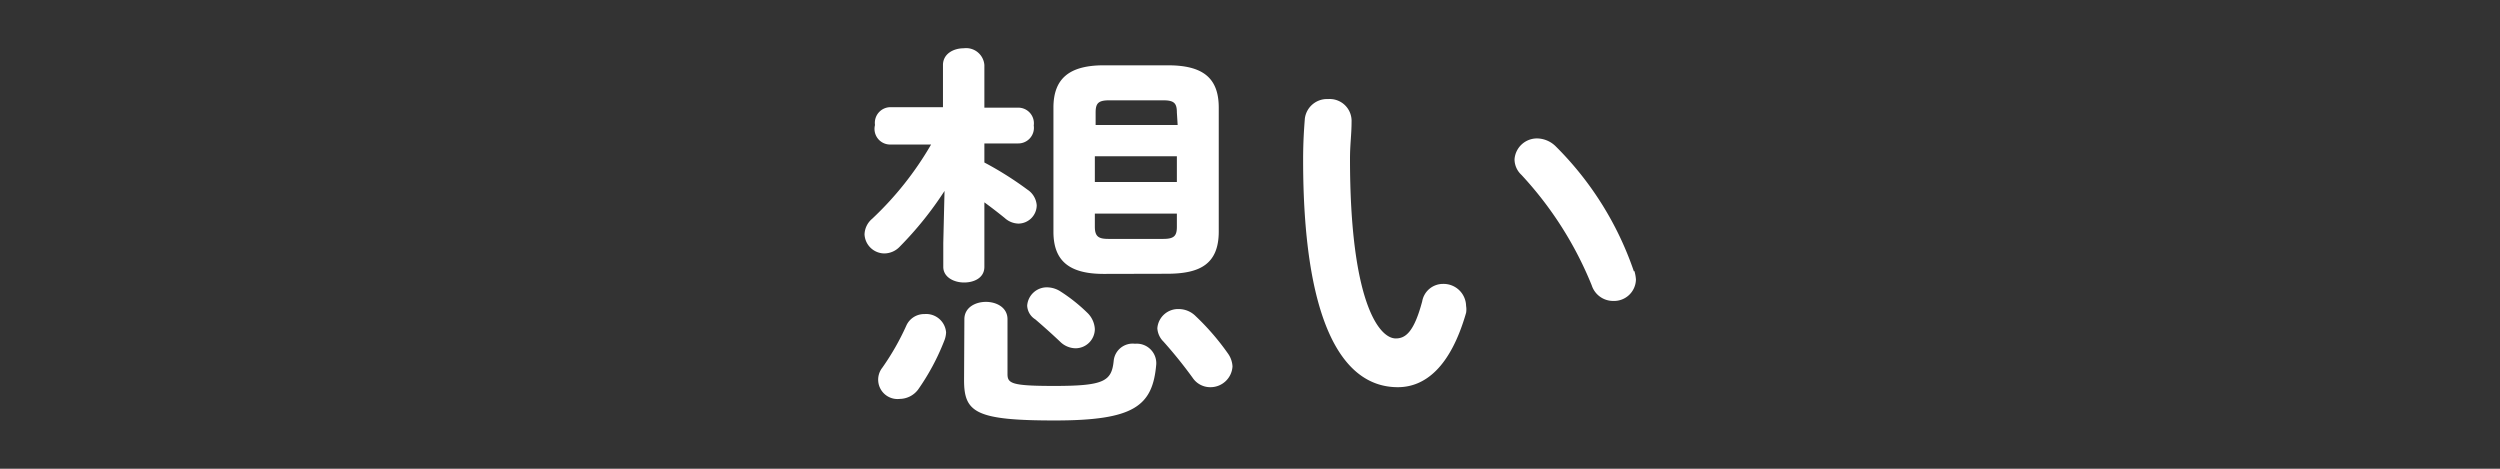 <svg xmlns="http://www.w3.org/2000/svg" viewBox="0 0 160 30"><rect x="0" y="0" width="160" height="30" fill="#333333" stroke="none"/><defs><style>.cls-1{fill:#fff;}.cls-2{fill:none;}</style></defs><g id="レイヤー_2" data-name="レイヤー 2"><g id="レイヤー_1-2" data-name="レイヤー 1"><path class="cls-1" d="M60.45,12.22a22.3,22.3,0,0,1-2.86,3.56,1.37,1.37,0,0,1-1,.44A1.28,1.28,0,0,1,55.33,15a1.36,1.36,0,0,1,.49-1,20.78,20.78,0,0,0,3.77-4.75H57A1,1,0,0,1,56,8a1,1,0,0,1,1-1.14h3.35V4.16c0-.7.65-1.07,1.33-1.07A1.17,1.17,0,0,1,63,4.16V6.89h2.16a1,1,0,0,1,1,1.14,1,1,0,0,1-1,1.15H63V10.4a21.58,21.58,0,0,1,2.76,1.74,1.31,1.31,0,0,1,.59,1,1.18,1.18,0,0,1-1.17,1.17,1.35,1.35,0,0,1-.88-.36c-.42-.34-.86-.68-1.3-1v4.13c0,.7-.65,1-1.3,1s-1.33-.34-1.33-1V15.55ZM59.17,20.1a1.28,1.28,0,0,1,1.38,1.17,1.61,1.61,0,0,1-.13.57,14.71,14.71,0,0,1-1.66,3.09,1.49,1.49,0,0,1-1.17.6,1.24,1.24,0,0,1-1.12-2A16.21,16.21,0,0,0,58,20.85,1.25,1.25,0,0,1,59.17,20.1Zm2.55.33c0-.75.7-1.11,1.38-1.11s1.38.36,1.38,1.11v3.51c0,.6.26.76,3,.76,3.22,0,3.67-.31,3.8-1.64A1.22,1.22,0,0,1,72.64,22,1.25,1.25,0,0,1,74,23.32c-.23,2.68-1.43,3.59-6.5,3.59s-5.8-.52-5.8-2.58ZM69.57,20a1.56,1.56,0,0,1,.5,1.07,1.24,1.24,0,0,1-1.22,1.22,1.43,1.43,0,0,1-1-.42c-.55-.52-1.09-1-1.59-1.43a1.09,1.09,0,0,1-.52-.88,1.26,1.26,0,0,1,1.3-1.17,1.62,1.62,0,0,1,.78.23A10.65,10.65,0,0,1,69.57,20Zm1.07-2.47c-2.24,0-3.22-.86-3.22-2.7V6.89c0-1.85,1-2.71,3.22-2.71h4.11C77,4.18,78,5,78,6.89v7.93c0,2.13-1.27,2.68-3.22,2.7ZM75.32,7.2c0-.6-.18-.78-.88-.78H71c-.7,0-.88.18-.88.78V8h5.25Zm-5.25,4.45h5.25V10H70.07Zm4.37,3.64c.7,0,.88-.19.88-.78v-.84H70.07v.84c0,.65.26.78.88.78Zm4.16,7.35a1.55,1.55,0,0,1,.28.81,1.41,1.41,0,0,1-1.43,1.33,1.35,1.35,0,0,1-1.12-.6,29.19,29.19,0,0,0-1.87-2.32,1.31,1.31,0,0,1-.39-.85,1.33,1.33,0,0,1,1.38-1.23,1.53,1.53,0,0,1,1.07.45A15.85,15.85,0,0,1,78.6,22.64Z"/><path class="cls-1" d="M85,6.34A1.4,1.4,0,0,1,86.5,7.8c0,.8-.1,1.43-.1,2.36,0,9.1,1.84,11.5,2.93,11.5.63,0,1.17-.42,1.69-2.37a1.35,1.35,0,0,1,1.33-1.12,1.44,1.44,0,0,1,1.48,1.41,1.35,1.35,0,0,1,0,.44c-1,3.48-2.63,4.76-4.37,4.76-3.77,0-6.06-4.66-6.06-14.54,0-1.19.06-2,.11-2.65A1.43,1.43,0,0,1,85,6.34Zm19.6,11a2.5,2.5,0,0,1,.1.54,1.4,1.4,0,0,1-1.45,1.38,1.44,1.44,0,0,1-1.38-1,23.12,23.12,0,0,0-4.5-7.07,1.36,1.36,0,0,1-.44-1,1.44,1.44,0,0,1,1.48-1.33,1.73,1.73,0,0,1,1.15.5A20.7,20.7,0,0,1,104.57,17.37Z"/><rect class="cls-2" width="160" height="30"/></g></g></svg>